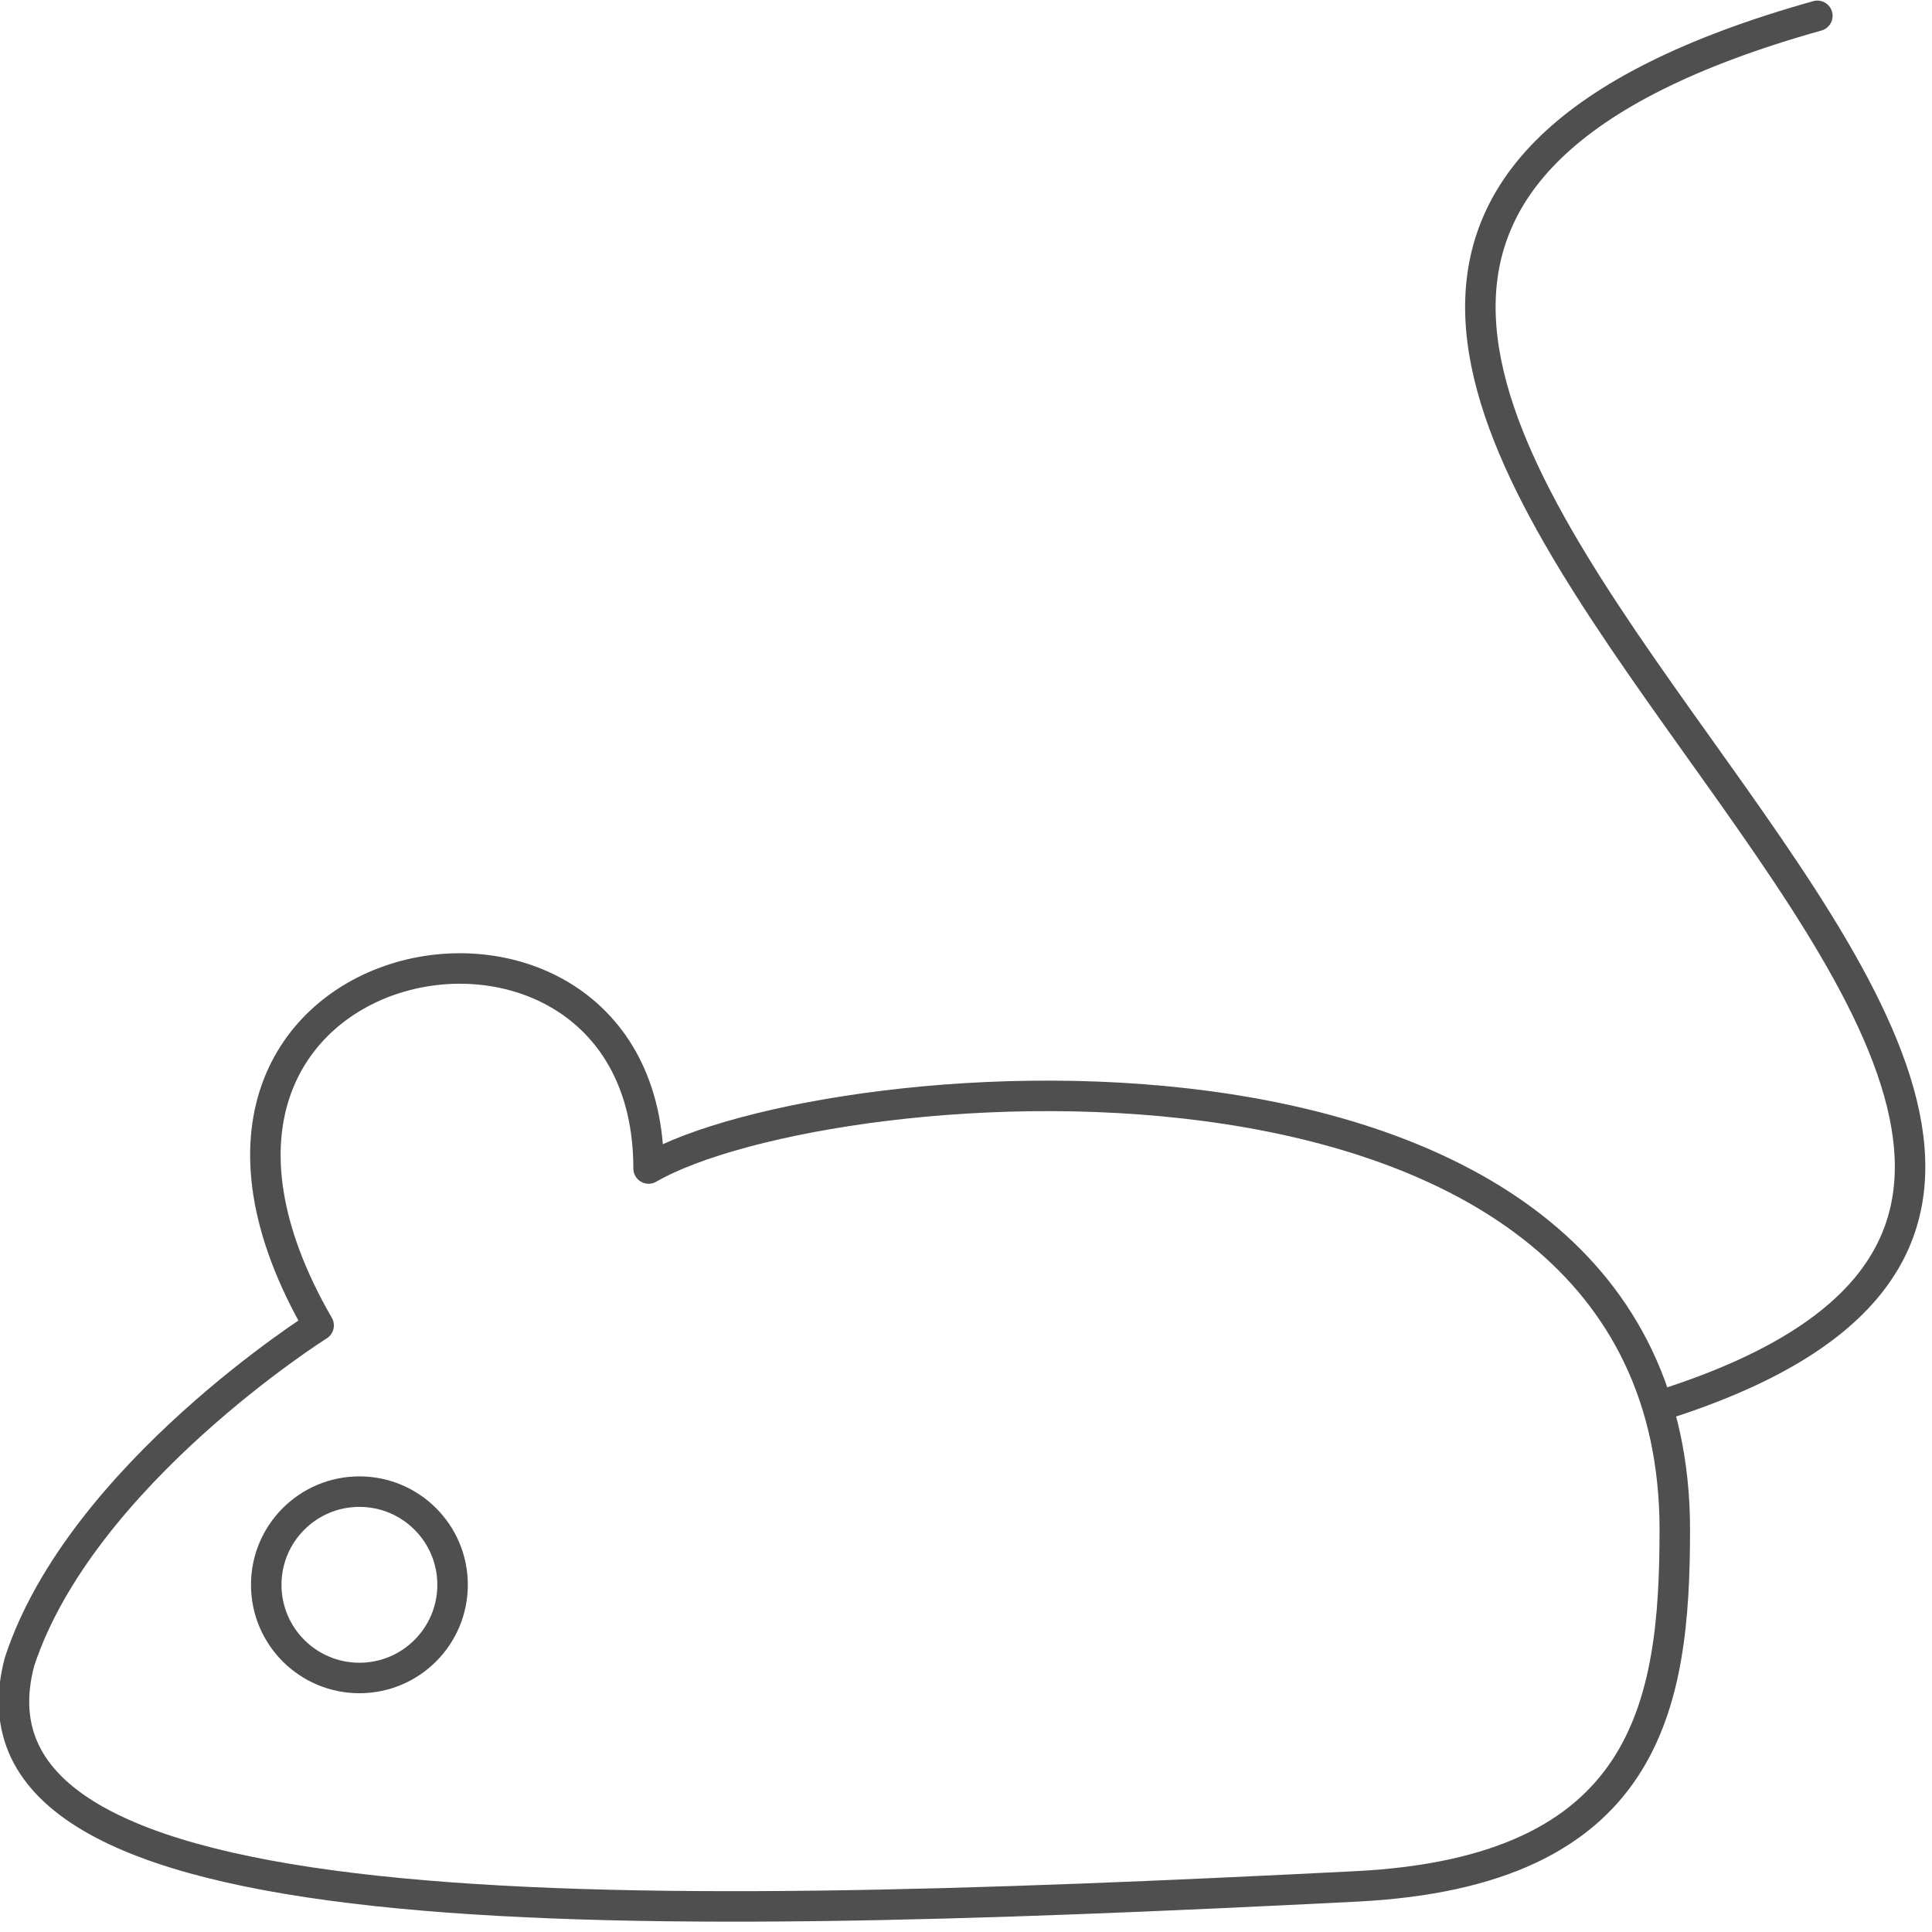 <?xml version="1.0" encoding="UTF-8" standalone="no"?>
<!-- Created with Inkscape (http://www.inkscape.org/) -->

<svg
   xmlns:dc="http://purl.org/dc/elements/1.1/"
   xmlns:cc="http://creativecommons.org/ns#"
   xmlns:rdf="http://www.w3.org/1999/02/22-rdf-syntax-ns#"
   xmlns:svg="http://www.w3.org/2000/svg"
   xmlns="http://www.w3.org/2000/svg"
   xmlns:sodipodi="http://sodipodi.sourceforge.net/DTD/sodipodi-0.dtd"
   xmlns:inkscape="http://www.inkscape.org/namespaces/inkscape"
   width="95"
   height="95"
   viewBox="0 0 95 95"
   id="svg2"
   version="1.1"
   inkscape:version="0.91 r13725"
   sodipodi:docname="mysza.svg"
   inkscape:export-filename="C:\Users\satysfakcja\Desktop\layer1-4.png"
   inkscape:export-xdpi="90"
   inkscape:export-ydpi="90">
  <defs
     id="defs4" />
  <sodipodi:namedview
     id="base"
     pagecolor="#ffffff"
     bordercolor="#666666"
     borderopacity="1.0"
     inkscape:pageopacity="0.0"
     inkscape:pageshadow="2"
     inkscape:zoom="2.8284271"
     inkscape:cx="-67.950216"
     inkscape:cy="82.24831"
     inkscape:document-units="px"
     inkscape:current-layer="g4434"
     showgrid="false"
     units="px"
     fit-margin-top="0"
     fit-margin-left="0"
     fit-margin-right="0"
     fit-margin-bottom="0"
     inkscape:window-width="1920"
     inkscape:window-height="1017"
     inkscape:window-x="1912"
     inkscape:window-y="-8"
     inkscape:window-maximized="1"
     showguides="false"
     inkscape:guide-bbox="true">
    <sodipodi:guide
       position="139.75,126.5"
       orientation="1,0"
       id="guide4235" />
  </sodipodi:namedview>
  <g
     inkscape:label="Layer 1"
     inkscape:groupmode="layer"
     id="layer1"
     transform="translate(-669.643,-776.291)">
    <g
       id="g4464"
       transform="matrix(1.239,0,0,1.242,1904.456,322.836)" />
    <g
       id="g4464-7"
       transform="matrix(1.239,0,0,1.242,1770.885,387.836)" />
    <g
       id="g4318"
       transform="translate(-0.491,0)" />
    <g
       id="g4671"
       transform="matrix(-1,0,0,1,1104.88,0)" />
    <g
       transform="matrix(1.197,-0.321,0.321,1.199,1611.593,125.856)"
       id="g4193" />
    <g
       id="g4434">
      <g
         id="g4662"
         transform="matrix(1.005,0,0,1.005,-406.772,-144.262)">
        <circle
           r="28.107"
           cy="823.791"
           cx="717.143"
           id="path4485"
           style="fill:none;fill-opacity:0;stroke:#4f4f4f;stroke-width:1.493;stroke-linecap:round;stroke-linejoin:round;stroke-miterlimit:4;stroke-dasharray:none;stroke-opacity:1" />
        <g
           id="g4616">
          <g
             id="g4601">
            <g
               id="g4491">
              <path
                 style="fill:none;fill-opacity:0;stroke:#4f4f4f;stroke-width:1.493;stroke-linecap:round;stroke-linejoin:round;stroke-miterlimit:4;stroke-dasharray:none;stroke-opacity:1"
                 d="m 717.143,777.396 0,13.019"
                 id="path4412"
                 inkscape:connector-curvature="0"
                 sodipodi:nodetypes="cc" />
              <path
                 sodipodi:nodetypes="cc"
                 inkscape:connector-curvature="0"
                 id="path4489"
                 d="m 717.143,870.185 0,-13.019"
                 style="fill:none;fill-opacity:0;stroke:#4f4f4f;stroke-width:1.493;stroke-linecap:round;stroke-linejoin:round;stroke-miterlimit:4;stroke-dasharray:none;stroke-opacity:1" />
            </g>
            <g
               transform="matrix(0,1,-1,0,1540.934,106.648)"
               id="g4561">
              <path
                 sodipodi:nodetypes="cc"
                 inkscape:connector-curvature="0"
                 id="path4563"
                 d="m 717.143,777.396 0,13.019"
                 style="fill:none;fill-opacity:0;stroke:#4f4f4f;stroke-width:1.493;stroke-linecap:round;stroke-linejoin:round;stroke-miterlimit:4;stroke-dasharray:none;stroke-opacity:1" />
              <path
                 style="fill:none;fill-opacity:0;stroke:#4f4f4f;stroke-width:1.493;stroke-linecap:round;stroke-linejoin:round;stroke-miterlimit:4;stroke-dasharray:none;stroke-opacity:1"
                 d="m 717.143,870.185 0,-13.019"
                 id="path4565"
                 inkscape:connector-curvature="0"
                 sodipodi:nodetypes="cc" />
            </g>
            <g
               id="g4587"
               transform="matrix(0.707,0.707,-0.707,0.707,792.554,-265.814)">
              <g
                 id="g4589">
                <path
                   sodipodi:nodetypes="cc"
                   inkscape:connector-curvature="0"
                   id="path4591"
                   d="m 717.143,777.396 0,13.019"
                   style="fill:none;fill-opacity:0;stroke:#4f4f4f;stroke-width:1.493;stroke-linecap:round;stroke-linejoin:round;stroke-miterlimit:4;stroke-dasharray:none;stroke-opacity:1" />
                <path
                   style="fill:none;fill-opacity:0;stroke:#4f4f4f;stroke-width:1.493;stroke-linecap:round;stroke-linejoin:round;stroke-miterlimit:4;stroke-dasharray:none;stroke-opacity:1"
                   d="m 717.143,870.185 0,-13.019"
                   id="path4593"
                   inkscape:connector-curvature="0"
                   sodipodi:nodetypes="cc" />
              </g>
              <g
                 id="g4595"
                 transform="matrix(0,1,-1,0,1540.934,106.648)">
                <path
                   style="fill:none;fill-opacity:0;stroke:#4f4f4f;stroke-width:1.493;stroke-linecap:round;stroke-linejoin:round;stroke-miterlimit:4;stroke-dasharray:none;stroke-opacity:1"
                   d="m 717.143,777.396 0,13.019"
                   id="path4597"
                   inkscape:connector-curvature="0"
                   sodipodi:nodetypes="cc" />
                <path
                   sodipodi:nodetypes="cc"
                   inkscape:connector-curvature="0"
                   id="path4599"
                   d="m 717.143,870.185 0,-13.019"
                   style="fill:none;fill-opacity:0;stroke:#4f4f4f;stroke-width:1.493;stroke-linecap:round;stroke-linejoin:round;stroke-miterlimit:4;stroke-dasharray:none;stroke-opacity:1" />
              </g>
            </g>
          </g>
        </g>
        <g
           transform="matrix(0.924,0.382,-0.382,0.924,368.827,-211.391)"
           id="g4632">
          <g
             id="g4634">
            <g
               id="g4636">
              <path
                 sodipodi:nodetypes="cc"
                 inkscape:connector-curvature="0"
                 id="path4638"
                 d="m 717.143,777.396 0,13.019"
                 style="fill:none;fill-opacity:0;stroke:#4f4f4f;stroke-width:1.493;stroke-linecap:round;stroke-linejoin:round;stroke-miterlimit:4;stroke-dasharray:none;stroke-opacity:1" />
              <path
                 style="fill:none;fill-opacity:0;stroke:#4f4f4f;stroke-width:1.493;stroke-linecap:round;stroke-linejoin:round;stroke-miterlimit:4;stroke-dasharray:none;stroke-opacity:1"
                 d="m 717.143,870.185 0,-13.019"
                 id="path4640"
                 inkscape:connector-curvature="0"
                 sodipodi:nodetypes="cc" />
            </g>
            <g
               id="g4642"
               transform="matrix(0,1,-1,0,1540.934,106.648)">
              <path
                 style="fill:none;fill-opacity:0;stroke:#4f4f4f;stroke-width:1.493;stroke-linecap:round;stroke-linejoin:round;stroke-miterlimit:4;stroke-dasharray:none;stroke-opacity:1"
                 d="m 717.143,777.396 0,13.019"
                 id="path4644"
                 inkscape:connector-curvature="0"
                 sodipodi:nodetypes="cc" />
              <path
                 sodipodi:nodetypes="cc"
                 inkscape:connector-curvature="0"
                 id="path4646"
                 d="m 717.143,870.185 0,-13.019"
                 style="fill:none;fill-opacity:0;stroke:#4f4f4f;stroke-width:1.493;stroke-linecap:round;stroke-linejoin:round;stroke-miterlimit:4;stroke-dasharray:none;stroke-opacity:1" />
            </g>
            <g
               transform="matrix(0.707,0.707,-0.707,0.707,792.554,-265.814)"
               id="g4648">
              <g
                 id="g4650">
                <path
                   style="fill:none;fill-opacity:0;stroke:#4f4f4f;stroke-width:1.493;stroke-linecap:round;stroke-linejoin:round;stroke-miterlimit:4;stroke-dasharray:none;stroke-opacity:1"
                   d="m 717.143,777.396 0,13.019"
                   id="path4652"
                   inkscape:connector-curvature="0"
                   sodipodi:nodetypes="cc" />
                <path
                   sodipodi:nodetypes="cc"
                   inkscape:connector-curvature="0"
                   id="path4654"
                   d="m 717.143,870.185 0,-13.019"
                   style="fill:none;fill-opacity:0;stroke:#4f4f4f;stroke-width:1.493;stroke-linecap:round;stroke-linejoin:round;stroke-miterlimit:4;stroke-dasharray:none;stroke-opacity:1" />
              </g>
              <g
                 transform="matrix(0,1,-1,0,1540.934,106.648)"
                 id="g4656">
                <path
                   sodipodi:nodetypes="cc"
                   inkscape:connector-curvature="0"
                   id="path4658"
                   d="m 717.143,777.396 0,13.019"
                   style="fill:none;fill-opacity:0;stroke:#4f4f4f;stroke-width:1.493;stroke-linecap:round;stroke-linejoin:round;stroke-miterlimit:4;stroke-dasharray:none;stroke-opacity:1" />
                <path
                   style="fill:none;fill-opacity:0;stroke:#4f4f4f;stroke-width:1.493;stroke-linecap:round;stroke-linejoin:round;stroke-miterlimit:4;stroke-dasharray:none;stroke-opacity:1"
                   d="m 717.143,870.185 0,-13.019"
                   id="path4660"
                   inkscape:connector-curvature="0"
                   sodipodi:nodetypes="cc" />
              </g>
            </g>
          </g>
        </g>
      </g>
      <g
         id="g4745"
         transform="matrix(1.078,0,0,1.078,-55.311,-63.338)">
        <path
           sodipodi:nodetypes="cscccc"
           inkscape:connector-curvature="0"
           id="path4737"
           d="m 748.893,848.666 c 0,8.003 -1.224,15.585 -14.535,16.257 -34.58,1.746 -64.308,2.22 -60.965,-10.257 2.797,-8.505 13.64,-15.33 13.64,-15.33 -10.205,-17.676 15.051,-22.311 15.051,-7.159 8.233,-4.753 46.81,-7.939 46.81,16.489 z"
           style="fill:none;fill-opacity:1;stroke:#4f4f4f;stroke-width:1.391;stroke-linecap:round;stroke-linejoin:round;stroke-miterlimit:4;stroke-dasharray:none;stroke-opacity:1" />
        <circle
           r="4.25"
           cy="851.166"
           cx="688.893"
           id="path4740"
           style="fill:none;fill-opacity:1;stroke:#4f4f4f;stroke-width:1.391;stroke-linecap:round;stroke-linejoin:round;stroke-miterlimit:4;stroke-dasharray:none;stroke-opacity:1" />
        <path
           sodipodi:nodetypes="cc"
           inkscape:connector-curvature="0"
           id="rect4742"
           d="m 755.396,779.599 c -46.904,13.136 32.264,51.041 -7.213,63.408"
           style="fill:none;fill-opacity:1;stroke:#4f4f4f;stroke-width:1.391;stroke-linecap:round;stroke-linejoin:round;stroke-miterlimit:4;stroke-dasharray:none;stroke-opacity:1" />
      </g>
    </g>
  </g>
</svg>
